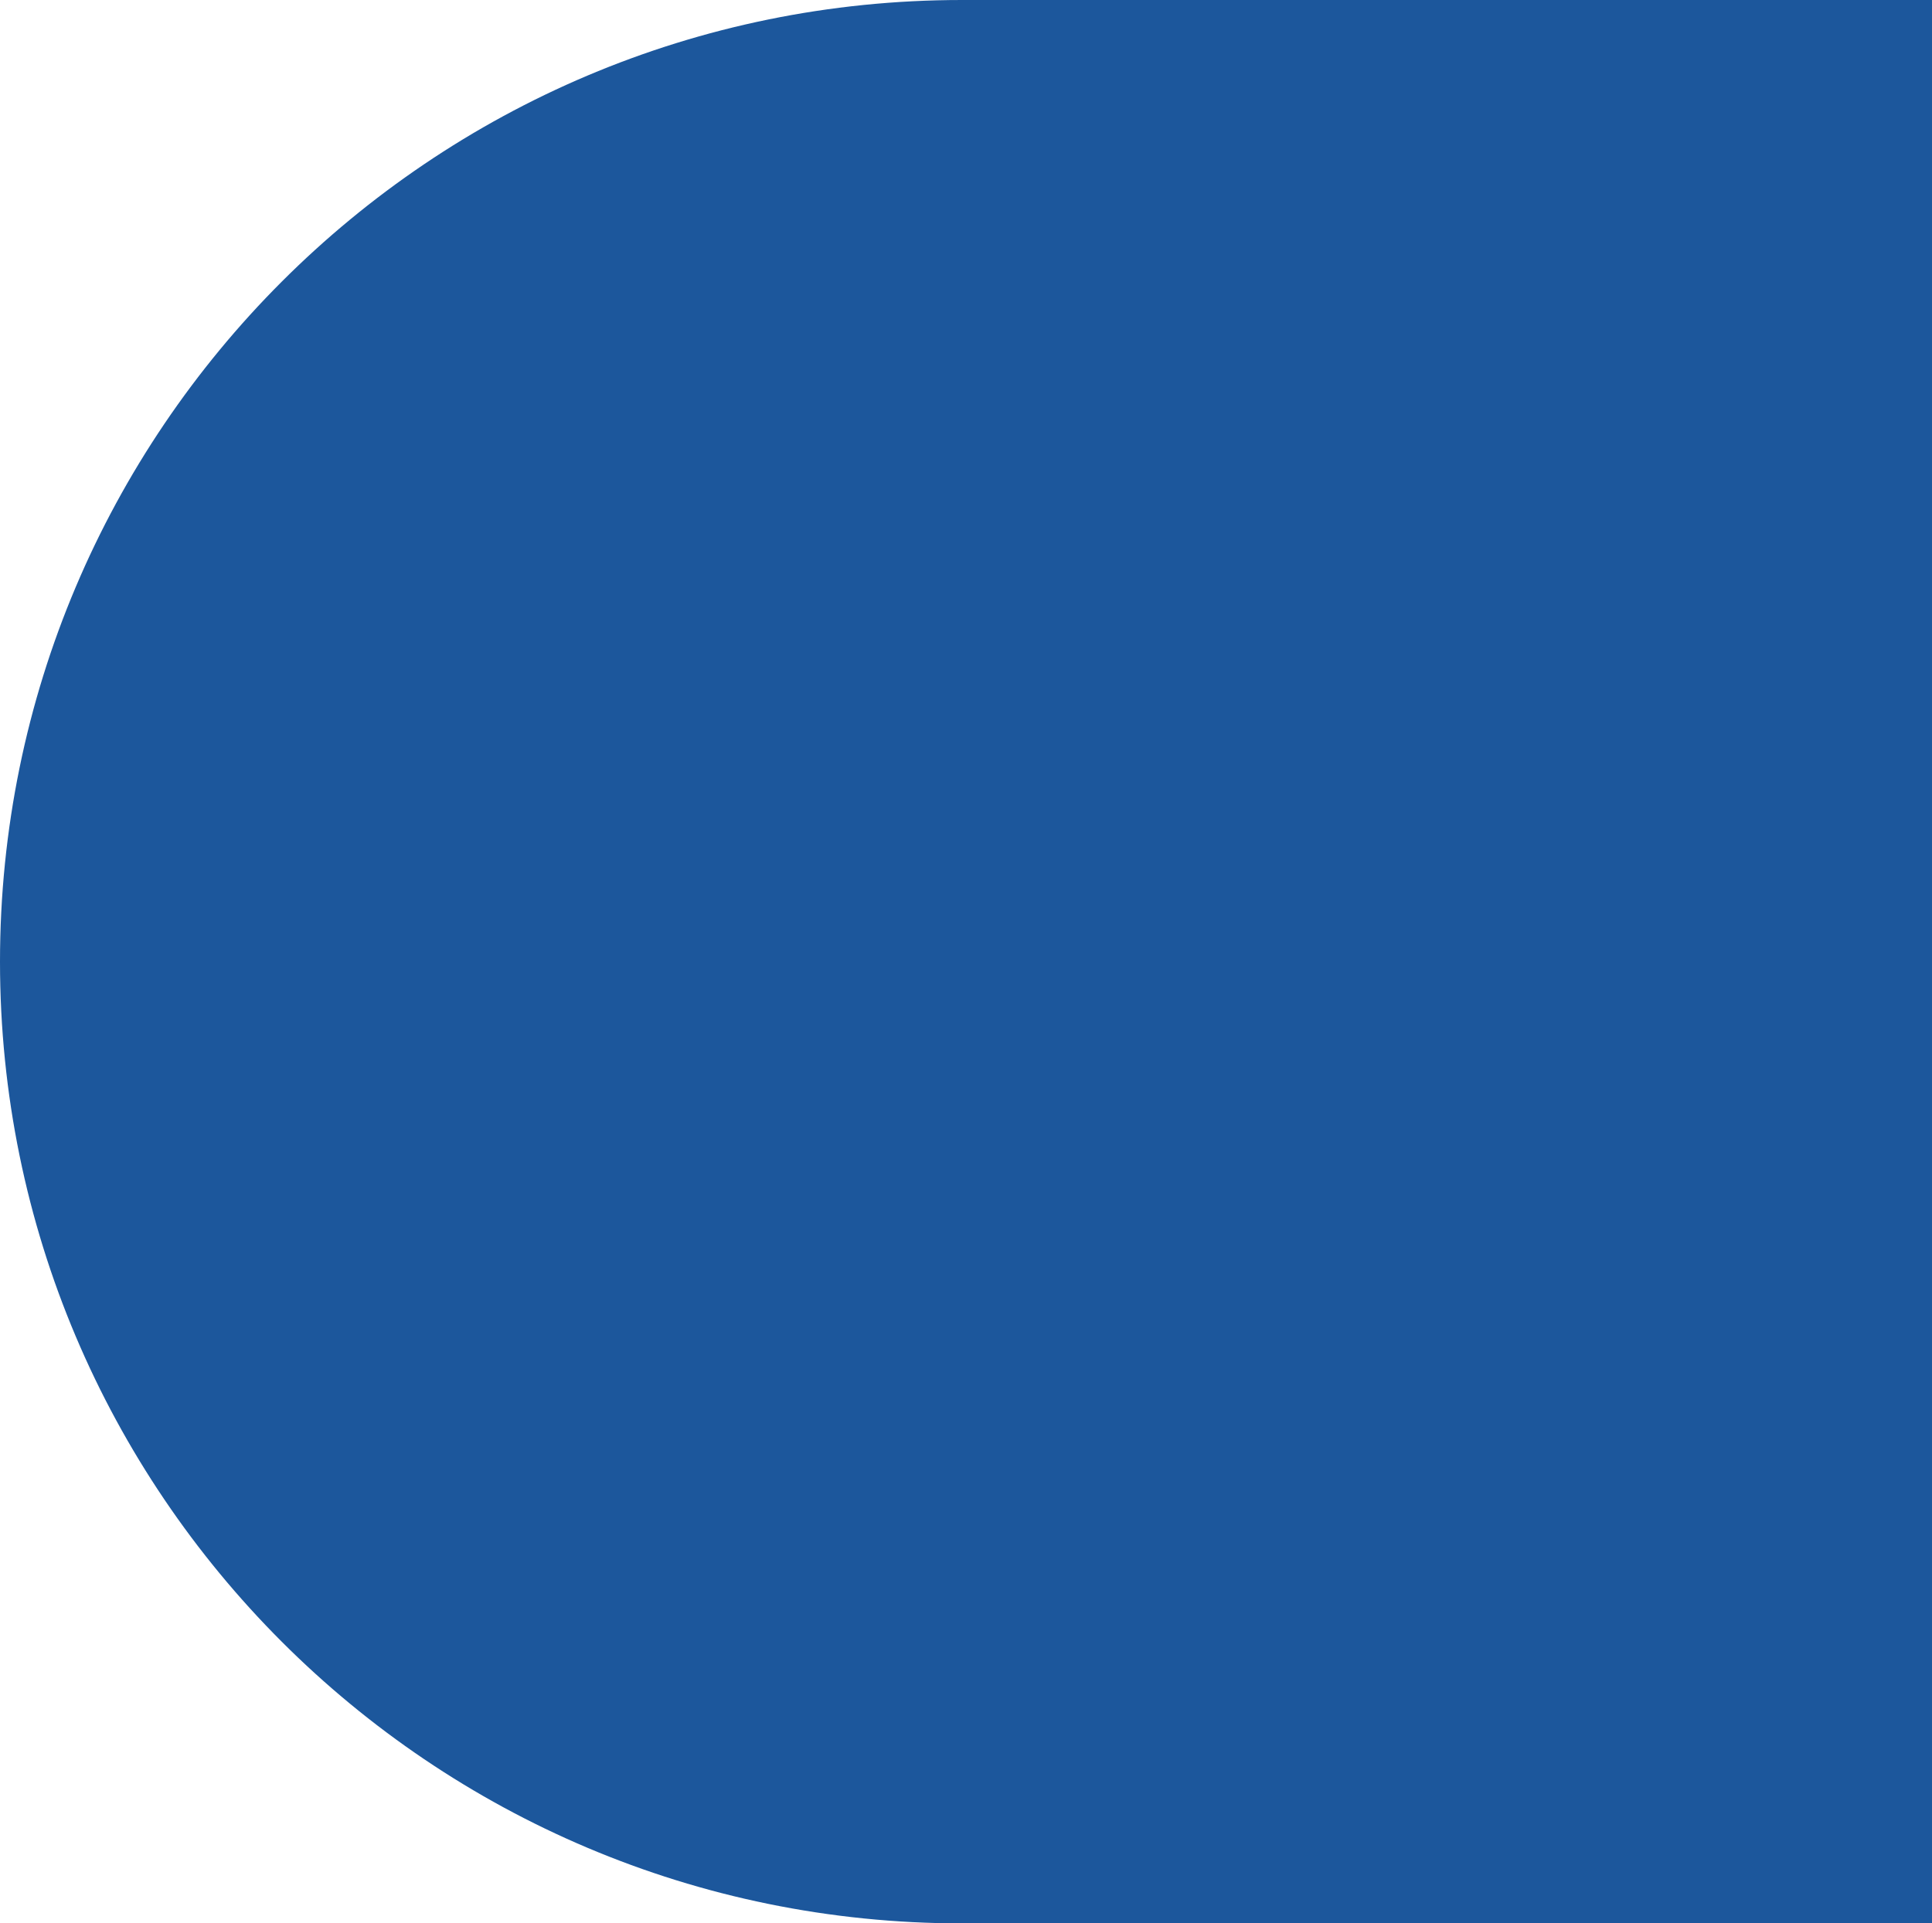 <?xml version="1.0" encoding="UTF-8"?> <svg xmlns="http://www.w3.org/2000/svg" xmlns:xlink="http://www.w3.org/1999/xlink" version="1.1" id="Calque_1" x="0px" y="0px" width="238px" height="237px" viewBox="0 0 238 237" xml:space="preserve"> <path id="Rectangle_675" fill="#1C579C" d="M118.5,0H238l0,0v237l0,0H118.5C53.054,237,0,183.945,0,118.5l0,0 C0,53.054,53.054,0,118.5,0z"></path> </svg> 